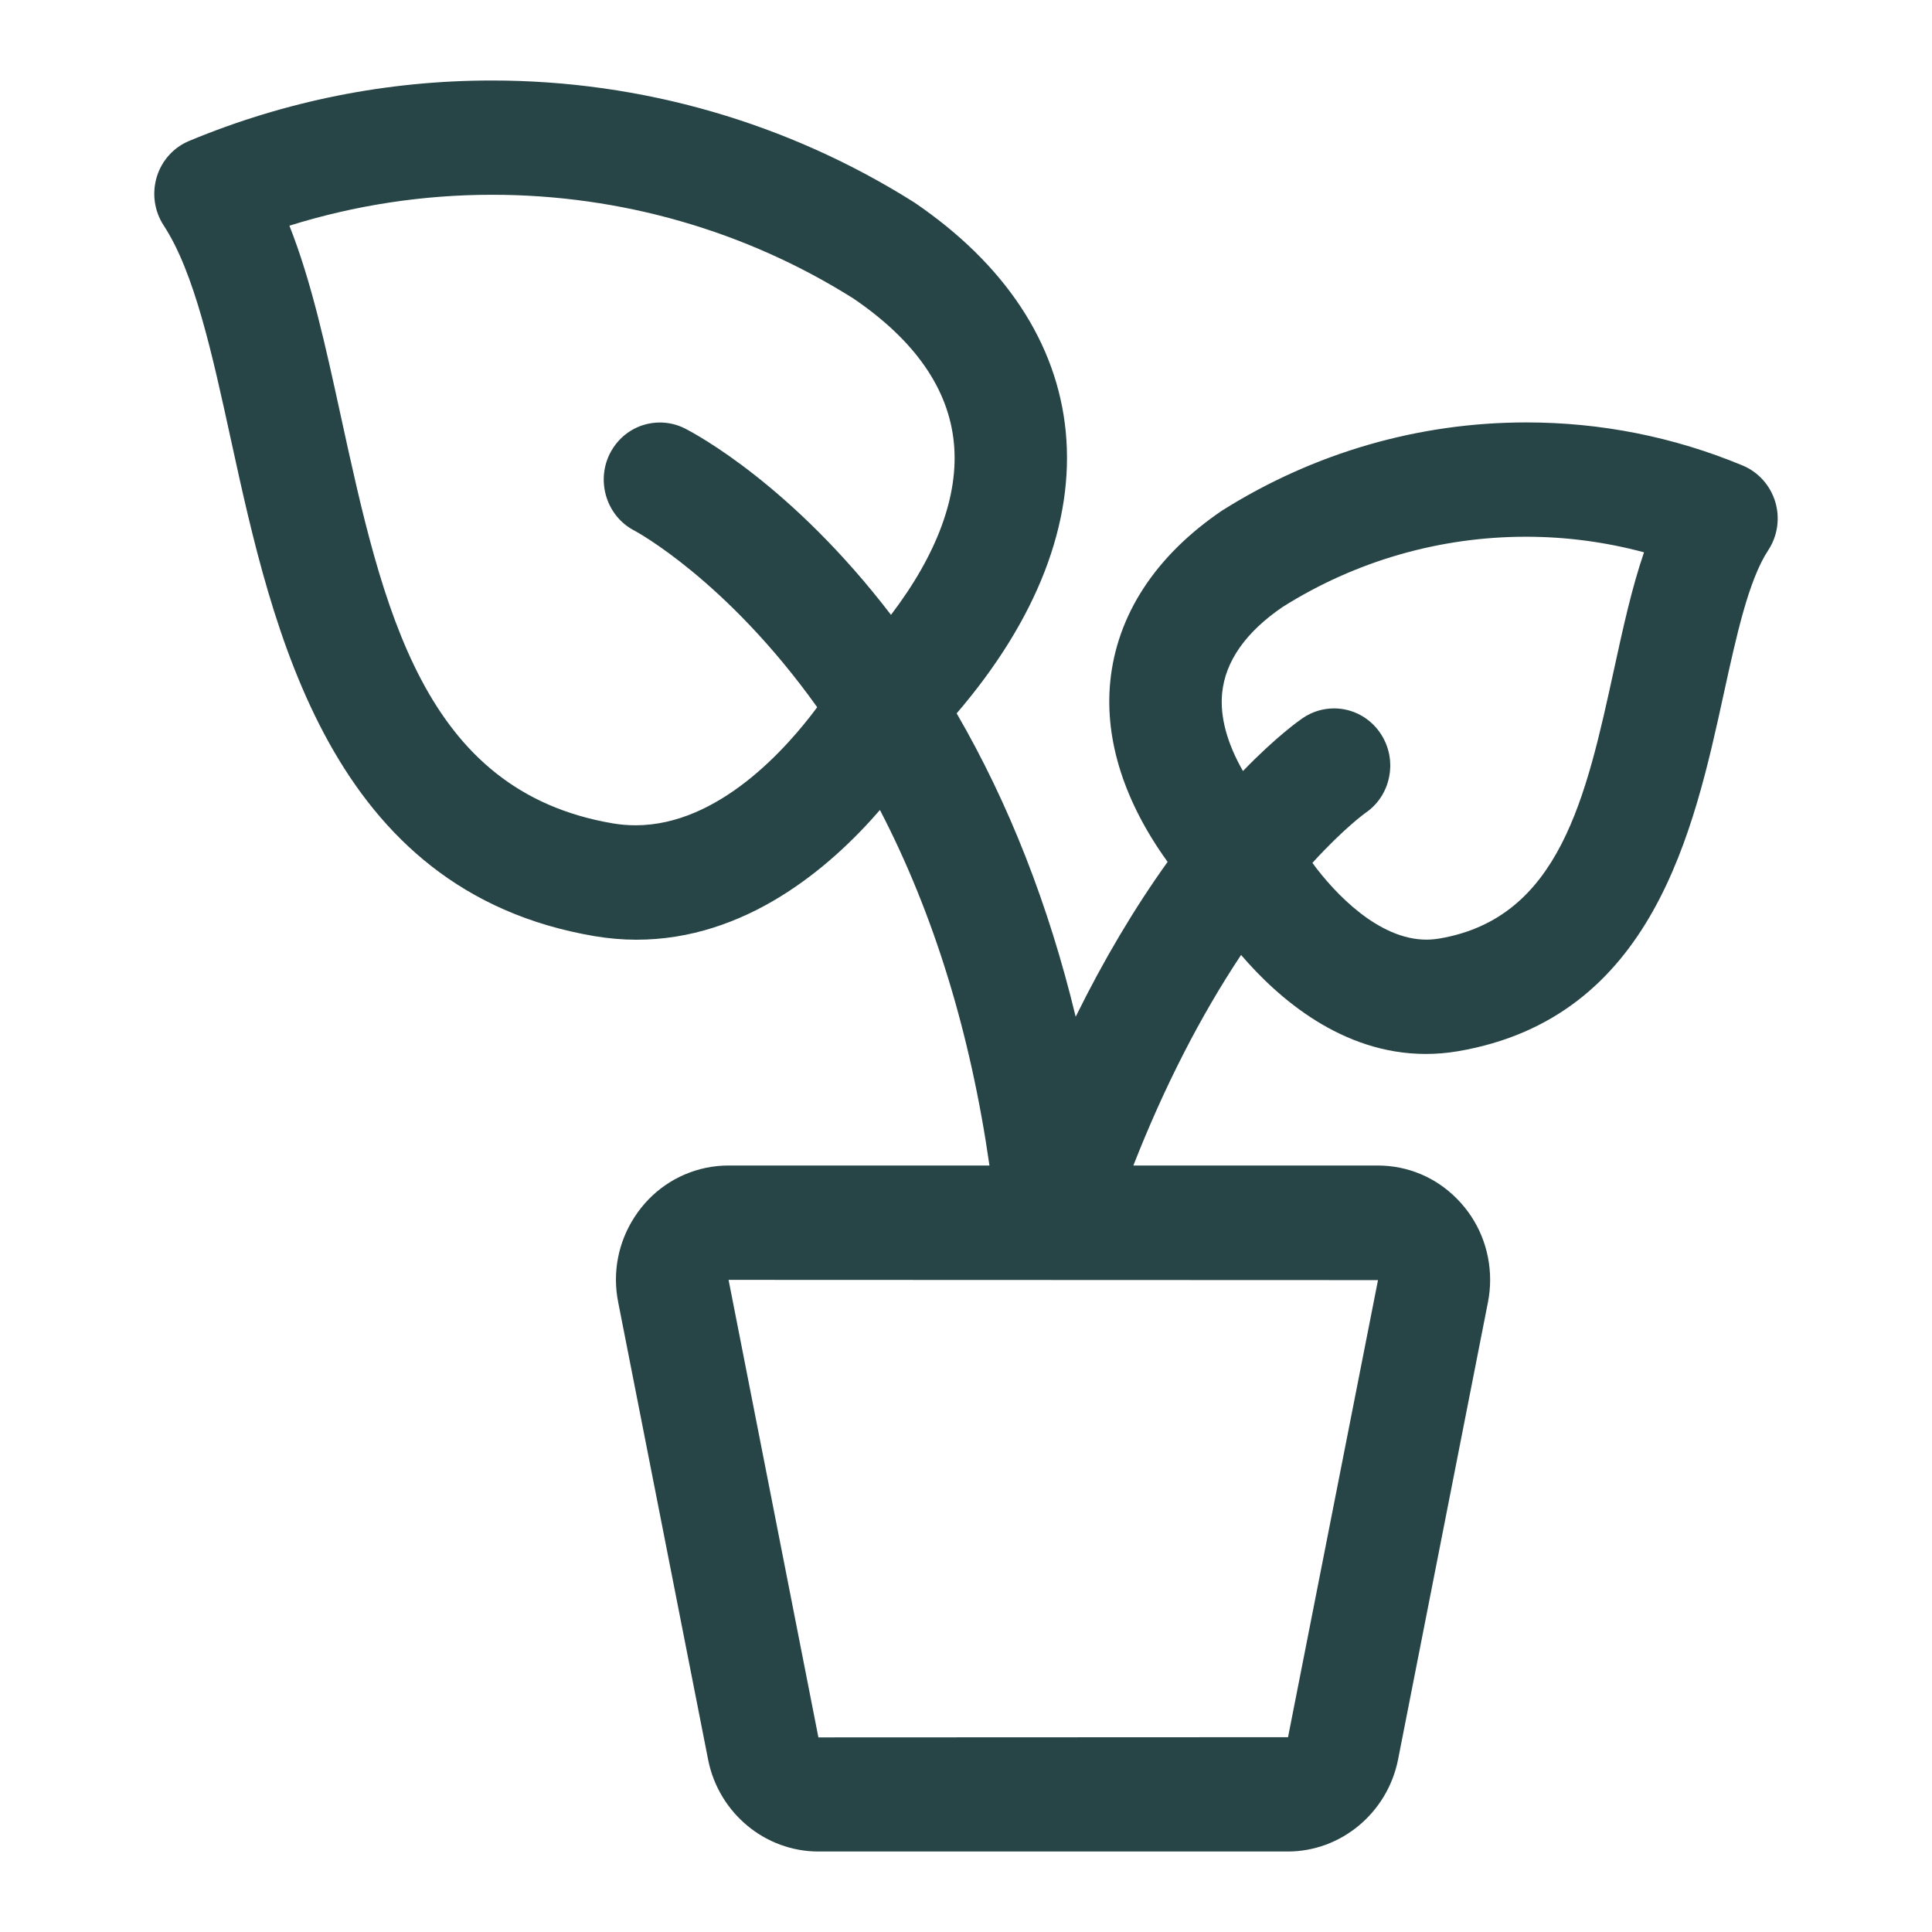<svg width="48" height="48" viewBox="0 0 48 48" fill="none" xmlns="http://www.w3.org/2000/svg">
<path d="M20.331 46C19.009 46 17.859 45.044 17.595 43.728L15.36 32.36C15.211 31.622 15.356 30.864 15.768 30.232C16.179 29.599 16.808 29.168 17.539 29.014C17.724 28.976 17.912 28.957 18.098 28.957H24.583C24.11 25.659 23.197 22.695 21.862 20.124C20.595 21.588 18.509 23.347 15.812 23.347C15.466 23.347 15.114 23.316 14.77 23.258C8.184 22.14 6.772 15.662 5.739 10.932C5.272 8.789 4.829 6.764 4.067 5.602C3.835 5.246 3.772 4.808 3.894 4.399C4.017 3.99 4.311 3.663 4.702 3.5C7.093 2.506 9.624 2 12.222 2C15.943 2 19.57 3.047 22.713 5.028C24.968 6.56 26.264 8.525 26.478 10.724C26.697 12.987 25.763 15.397 23.768 17.723C25.065 19.959 26.055 22.485 26.725 25.261C27.416 23.858 28.18 22.57 29.009 21.413C27.935 19.927 27.443 18.391 27.583 16.944C27.745 15.282 28.705 13.81 30.36 12.686C32.645 11.246 35.25 10.495 37.919 10.495C39.776 10.495 41.585 10.854 43.297 11.566C43.686 11.729 43.98 12.057 44.105 12.466C44.228 12.875 44.165 13.314 43.93 13.672C43.444 14.411 43.145 15.78 42.828 17.227C42.084 20.637 41.068 25.295 36.214 26.119C35.952 26.163 35.686 26.185 35.423 26.185C33.339 26.185 31.75 24.795 30.834 23.725C29.82 25.252 28.923 27.005 28.158 28.957H34.229C34.975 28.957 35.675 29.251 36.201 29.787C36.73 30.323 37.02 31.035 37.022 31.794C37.022 31.985 37.003 32.177 36.966 32.362L34.733 43.722C34.467 45.044 33.315 46 31.995 46H20.331ZM20.333 43.165L32.001 43.16L34.236 31.804L18.101 31.798L20.333 43.165ZM32.606 21.438C33.162 22.199 34.253 23.345 35.438 23.345C35.544 23.345 35.652 23.335 35.758 23.318C38.753 22.811 39.408 19.804 40.102 16.621C40.327 15.589 40.543 14.604 40.845 13.722C39.892 13.466 38.907 13.335 37.913 13.335C35.77 13.335 33.682 13.937 31.871 15.077C30.955 15.7 30.44 16.427 30.363 17.227C30.308 17.806 30.484 18.463 30.881 19.156C31.722 18.287 32.295 17.889 32.37 17.838C32.6 17.683 32.866 17.6 33.144 17.6C33.611 17.6 34.046 17.836 34.305 18.232C34.512 18.548 34.586 18.927 34.513 19.298C34.441 19.671 34.229 19.991 33.918 20.201C33.918 20.201 33.391 20.578 32.606 21.438ZM7.19 5.607C7.736 6.984 8.091 8.611 8.463 10.317C9.511 15.119 10.501 19.656 15.228 20.457C15.414 20.489 15.604 20.504 15.792 20.504C17.854 20.504 19.547 18.59 20.303 17.571C18.045 14.405 15.788 13.197 15.764 13.184C15.083 12.835 14.804 11.981 15.146 11.281C15.386 10.796 15.864 10.497 16.397 10.497C16.611 10.497 16.826 10.548 17.018 10.646C17.299 10.79 19.676 12.061 22.136 15.276C23.288 13.765 23.826 12.299 23.699 11.004C23.569 9.66 22.728 8.453 21.202 7.416C18.533 5.734 15.423 4.839 12.23 4.839C10.51 4.839 8.819 5.098 7.19 5.607Z" fill="#274446"/>
</svg>
